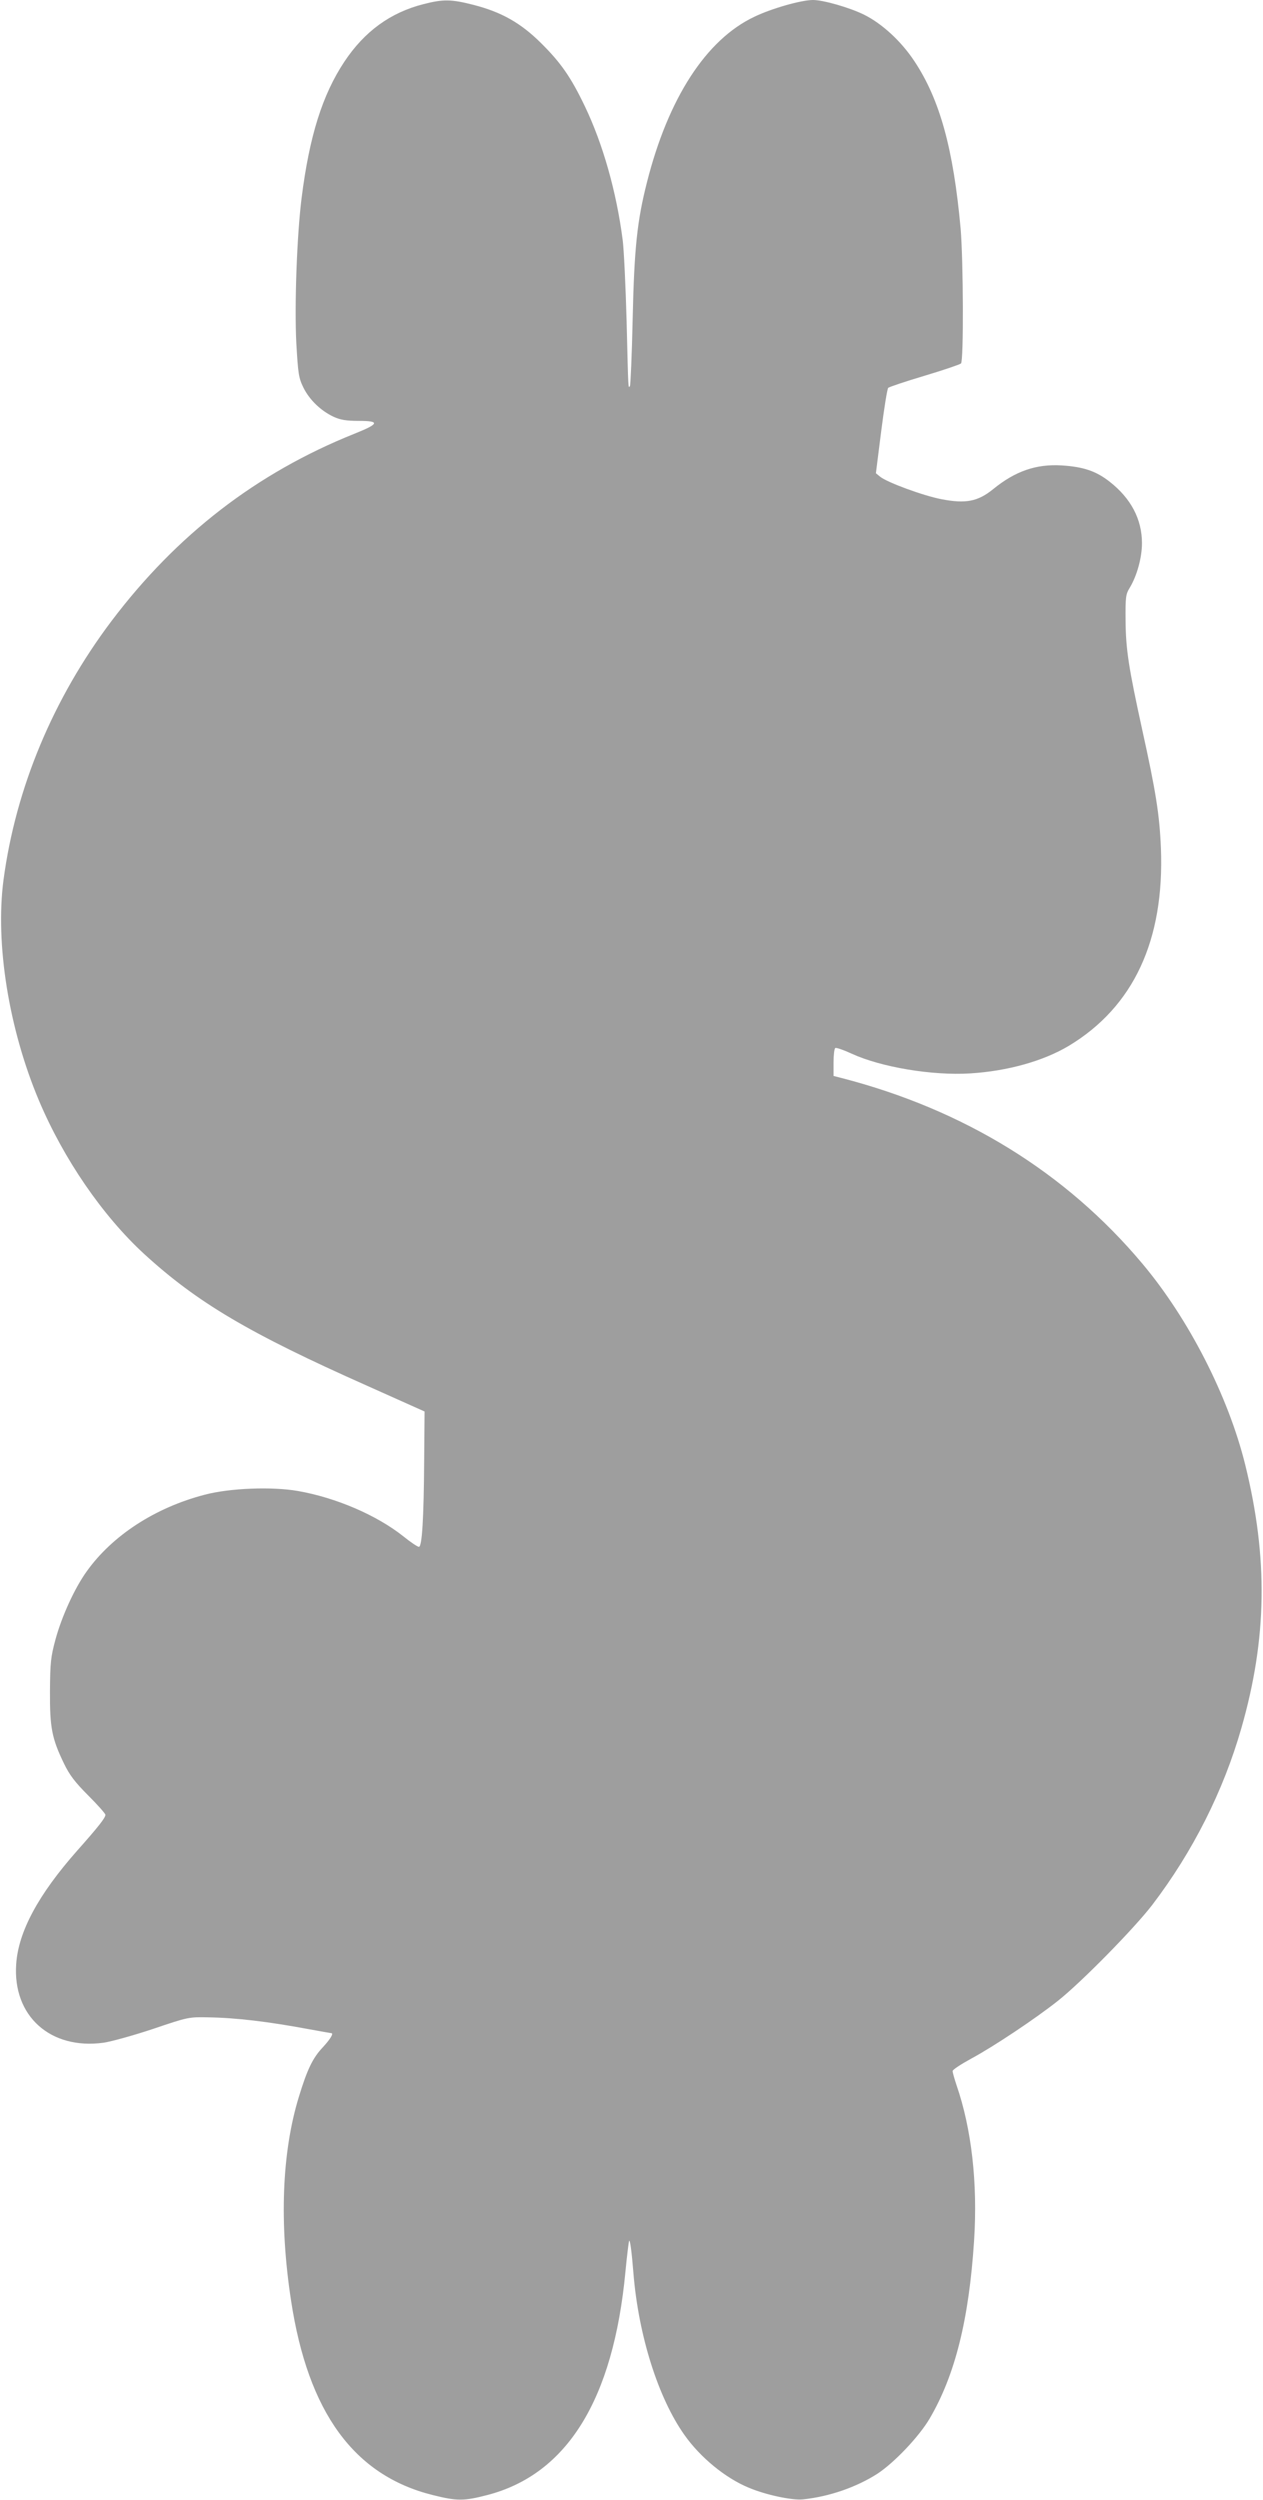 <?xml version="1.0" standalone="no"?>
<!DOCTYPE svg PUBLIC "-//W3C//DTD SVG 20010904//EN"
 "http://www.w3.org/TR/2001/REC-SVG-20010904/DTD/svg10.dtd">
<svg version="1.0" xmlns="http://www.w3.org/2000/svg"
 width="647pt" height="1280pt" viewBox="0 0 647 1280"
 preserveAspectRatio="xMidYMid meet">
<g transform="translate(0,1280) scale(0.1,-0.1)"
fill="#9e9e9e" stroke="none">
<path d="M2170 12779 c-170 -43 -303 -140 -406 -295 -112 -169 -179 -380 -219
-698 -24 -191 -37 -548 -27 -743 9 -156 12 -178 36 -227 31 -63 89 -119 155
-150 35 -16 65 -21 129 -21 110 0 105 -15 -23 -66 -501 -201 -909 -516 -1244
-959 -299 -397 -490 -854 -553 -1325 -43 -327 27 -764 182 -1131 126 -298 325
-588 538 -784 272 -249 537 -406 1142 -675 l295 -132 -2 -244 c-2 -307 -11
-449 -27 -449 -7 0 -43 24 -80 54 -136 108 -345 198 -540 232 -132 23 -348 15
-477 -19 -254 -66 -474 -209 -605 -393 -62 -86 -128 -231 -160 -349 -24 -89
-27 -118 -28 -265 -1 -187 10 -242 72 -370 28 -58 56 -95 124 -163 48 -48 88
-93 88 -99 0 -15 -33 -58 -145 -184 -199 -225 -301 -415 -312 -580 -19 -266
175 -440 447 -403 41 6 156 38 255 71 177 60 182 61 280 59 144 -2 310 -22
519 -61 61 -11 111 -20 113 -20 14 0 -5 -31 -43 -72 -52 -55 -80 -113 -123
-254 -87 -284 -101 -645 -40 -1043 87 -573 323 -896 726 -996 123 -31 160 -31
279 0 409 106 646 488 708 1144 8 84 17 155 19 158 5 5 13 -55 22 -167 26
-319 127 -638 261 -827 81 -115 210 -221 329 -270 87 -37 223 -66 279 -60 135
14 275 63 382 132 86 57 211 188 266 281 131 223 202 509 228 912 19 295 -13
573 -90 796 -11 33 -20 65 -20 72 0 7 43 35 96 64 115 62 328 204 444 296 121
96 391 371 483 491 208 273 364 583 456 904 132 459 138 871 20 1349 -87 352
-290 748 -527 1030 -392 467 -913 788 -1539 950 l-43 11 0 69 c0 38 4 71 9 74
5 3 43 -10 84 -29 150 -69 412 -113 607 -101 192 12 374 63 505 141 332 200
491 541 472 1014 -7 170 -26 289 -96 606 -69 316 -84 409 -85 560 -1 117 1
133 21 165 37 61 63 154 63 229 0 122 -56 229 -166 315 -69 54 -134 76 -245
83 -131 8 -238 -29 -352 -122 -78 -63 -140 -75 -264 -51 -94 18 -278 86 -314
115 l-22 18 27 214 c15 118 31 218 36 223 5 5 89 33 186 62 97 29 182 58 187
63 14 14 12 526 -2 691 -37 407 -106 660 -237 857 -68 103 -167 193 -258 238
-73 36 -208 75 -261 75 -60 0 -212 -43 -301 -86 -247 -117 -441 -417 -550
-848 -50 -197 -65 -336 -73 -699 -4 -185 -11 -340 -14 -344 -9 -9 -8 -36 -17
332 -5 182 -14 368 -20 415 -32 249 -102 494 -194 686 -72 150 -123 223 -225
324 -103 102 -201 158 -345 195 -113 29 -155 30 -256 4z"/>
</g>
</svg>
